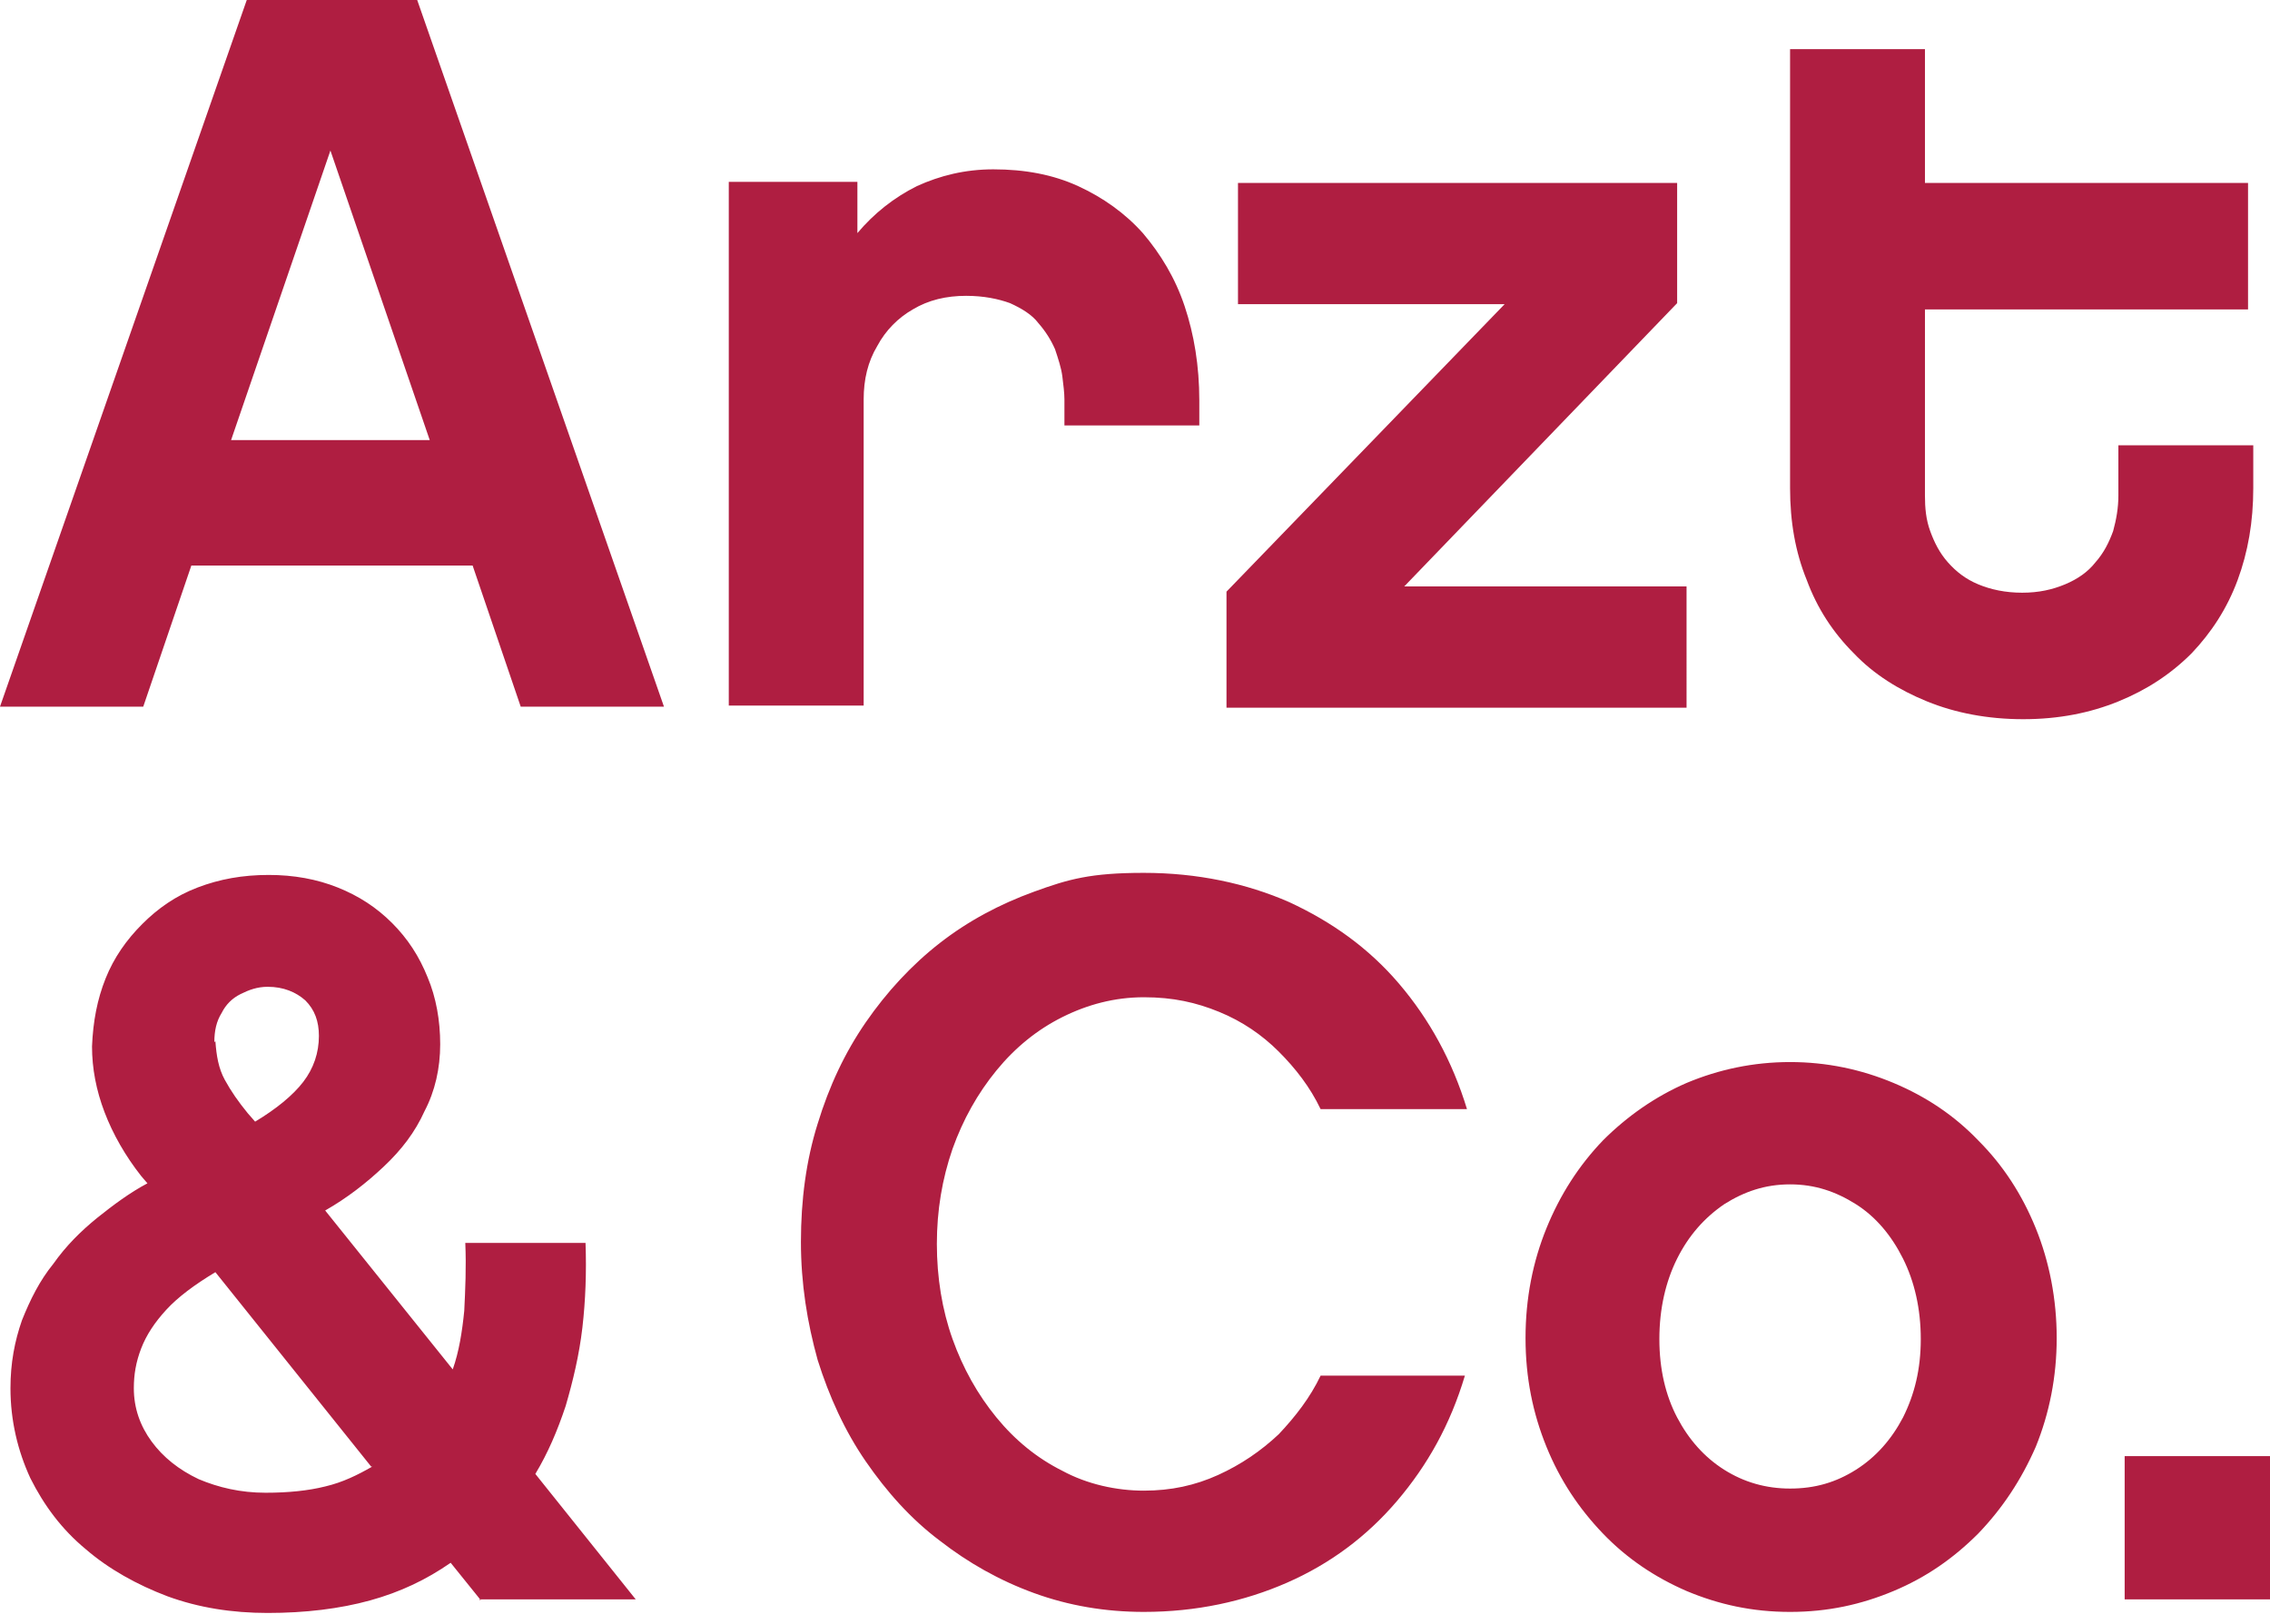 <svg xmlns="http://www.w3.org/2000/svg" viewBox="44.7 46.1 217.1 155.384" fill="#af1e41"><path d="M260.2 88.7h-12.9v4.8c0 1.2-.2 2.3-.5 3.4-.4 1.1-.9 2.1-1.7 3-.7.9-1.7 1.6-2.9 2.1s-2.5.8-4.1.8-3-.3-4.2-.8-2.1-1.2-2.9-2.1-1.3-1.9-1.7-3-.5-2.2-.5-3.4V75.7h30.9V63.6h-30.9V50.8h-12.9v42c0 3.2.5 6.1 1.6 8.8 1 2.7 2.5 5 4.5 7 1.9 2 4.3 3.5 7 4.6s5.8 1.7 9.2 1.7 6.4-.6 9.1-1.7 5-2.6 7-4.6c1.9-2 3.4-4.3 4.4-7s1.5-5.6 1.5-8.8zM206 102.2h-27l26.1-27.1V63.6h-42v11.6h25.5L162 102.7v11.1h44zm-46.6-17.8c0-3.3-.5-6.3-1.4-9s-2.3-5-4-7c-1.7-1.9-3.8-3.4-6.2-4.5s-5.1-1.6-8.1-1.6c-2.7 0-5.1.6-7.3 1.6q-3.3 1.65-5.7 4.5v-4.9h-12.3v50.1h12.9V84.3c0-1.9.4-3.6 1.3-5.1.8-1.5 2-2.7 3.4-3.5 1.5-.9 3.2-1.3 5.1-1.3 1.7 0 3.1.3 4.2.7 1.1.5 2.1 1.1 2.7 1.9.7.8 1.2 1.6 1.6 2.5.3.9.6 1.8.7 2.6s.2 1.6.2 2.2v2.5h12.9v-2.5Zm-73.6 3.8h-19l9.5-27.7zm4.1 12 4.6 13.5h13.7L84.6 46.1H68.3l-23.6 67.6h13.7l4.6-13.5h27.1Zm171.9 85.2h-13.9v13.7h13.9zm-45.9 3.1q-3.45 0-6.3-1.8c-1.9-1.2-3.4-2.9-4.5-5s-1.7-4.6-1.7-7.5.6-5.5 1.7-7.7 2.6-3.9 4.5-5.2c1.9-1.2 3.9-1.9 6.3-1.9s4.4.7 6.3 1.9 3.4 3 4.5 5.2 1.7 4.8 1.7 7.7-.6 5.3-1.7 7.5c-1.1 2.1-2.6 3.8-4.5 5s-3.9 1.8-6.3 1.8m0-40.8c-3.5 0-6.8.7-9.9 2-3 1.3-5.7 3.2-8 5.5q-3.45 3.6-5.4 8.4c-1.3 3.2-2 6.7-2 10.5s.7 7.2 2 10.4 3.1 5.9 5.4 8.3 5 4.2 8 5.5c3.1 1.3 6.3 2 9.9 2s6.8-.7 9.9-2 5.7-3.1 8.1-5.5c2.3-2.4 4.1-5.1 5.5-8.3 1.3-3.2 2-6.7 2-10.4s-.7-7.3-2-10.5-3.1-6-5.5-8.4c-2.3-2.4-5-4.2-8.1-5.5s-6.4-2-9.9-2m-31 30H171c-1 2.1-2.4 3.9-4 5.6-1.7 1.6-3.6 2.9-5.8 3.9s-4.5 1.5-7.1 1.5-5.4-.6-7.8-1.9q-3.6-1.8-6.3-5.1t-4.2-7.5c-1-2.8-1.5-5.9-1.5-9.1s.5-6.2 1.5-9.1q1.5-4.2 4.2-7.5t6.3-5.1c2.4-1.2 5-1.9 7.8-1.9s5 .5 7.2 1.4 4.1 2.2 5.7 3.8 3 3.4 4 5.5h14c-1.4-4.6-3.6-8.6-6.5-12s-6.4-5.9-10.5-7.8c-4.1-1.8-8.8-2.8-13.9-2.8s-7.2.6-10.5 1.8-6.3 2.8-9 4.9-5.1 4.7-7.1 7.6-3.5 6.1-4.6 9.7c-1.1 3.5-1.6 7.3-1.6 11.3s.6 7.7 1.6 11.3c1.1 3.5 2.6 6.8 4.6 9.7s4.3 5.5 7.1 7.6c2.7 2.1 5.7 3.8 9 5q4.95 1.8 10.5 1.8c5 0 9.6-1 13.7-2.8q6.15-2.7 10.5-7.8c2.9-3.4 5.1-7.3 6.5-12m-104.5 8.7c-1.4.8-2.8 1.5-4.5 1.9q-2.4.6-5.7.6c-2.4 0-4.5-.5-6.4-1.3q-2.85-1.35-4.5-3.6c-1.1-1.5-1.7-3.2-1.7-5.1 0-1.3.2-2.5.7-3.8s1.3-2.5 2.4-3.7 2.7-2.4 4.7-3.6l14.9 18.6Zm-15.1-40.6c0-1.1.2-2 .7-2.8q.6-1.2 1.8-1.8c.8-.4 1.6-.7 2.6-.7 1.5 0 2.7.5 3.6 1.3.9.9 1.3 2 1.3 3.4 0 1.6-.5 3.1-1.5 4.4s-2.6 2.6-4.6 3.8l-.7-.8c-.9-1.1-1.6-2.1-2.2-3.2s-.8-2.3-.9-3.7m25.2 53.4h15l-9.6-12c1.2-2 2.1-4.1 2.9-6.5.7-2.4 1.3-4.9 1.6-7.5q.45-3.9.3-8.1H89.2c.1 2.3 0 4.5-.1 6.5-.2 2-.5 3.9-1.1 5.6l-12.2-15.2c2.1-1.2 3.9-2.6 5.6-4.2s3-3.3 3.9-5.3c1-1.9 1.5-4.1 1.5-6.4s-.4-4.5-1.2-6.4c-.8-2-1.9-3.7-3.4-5.2S79 131.8 77 131q-3-1.2-6.6-1.2c-2.5 0-4.7.4-6.8 1.2s-3.8 2-5.3 3.5-2.7 3.2-3.5 5.2-1.2 4.1-1.3 6.5q0 3.15 1.2 6.3c.8 2.1 2 4.2 3.5 6.1l.6.7c-1.7.9-3.3 2.1-4.8 3.3-1.6 1.3-3 2.7-4.2 4.4-1.3 1.6-2.2 3.4-3 5.4-.7 2-1.1 4.1-1.1 6.5 0 3.1.7 6 1.9 8.6 1.3 2.6 3 4.9 5.3 6.8 2.2 1.9 4.9 3.4 7.8 4.5 3 1.1 6.2 1.6 9.6 1.6 3.6 0 6.9-.4 9.8-1.2s5.4-2 7.7-3.6l2.9 3.6Z"/></svg>